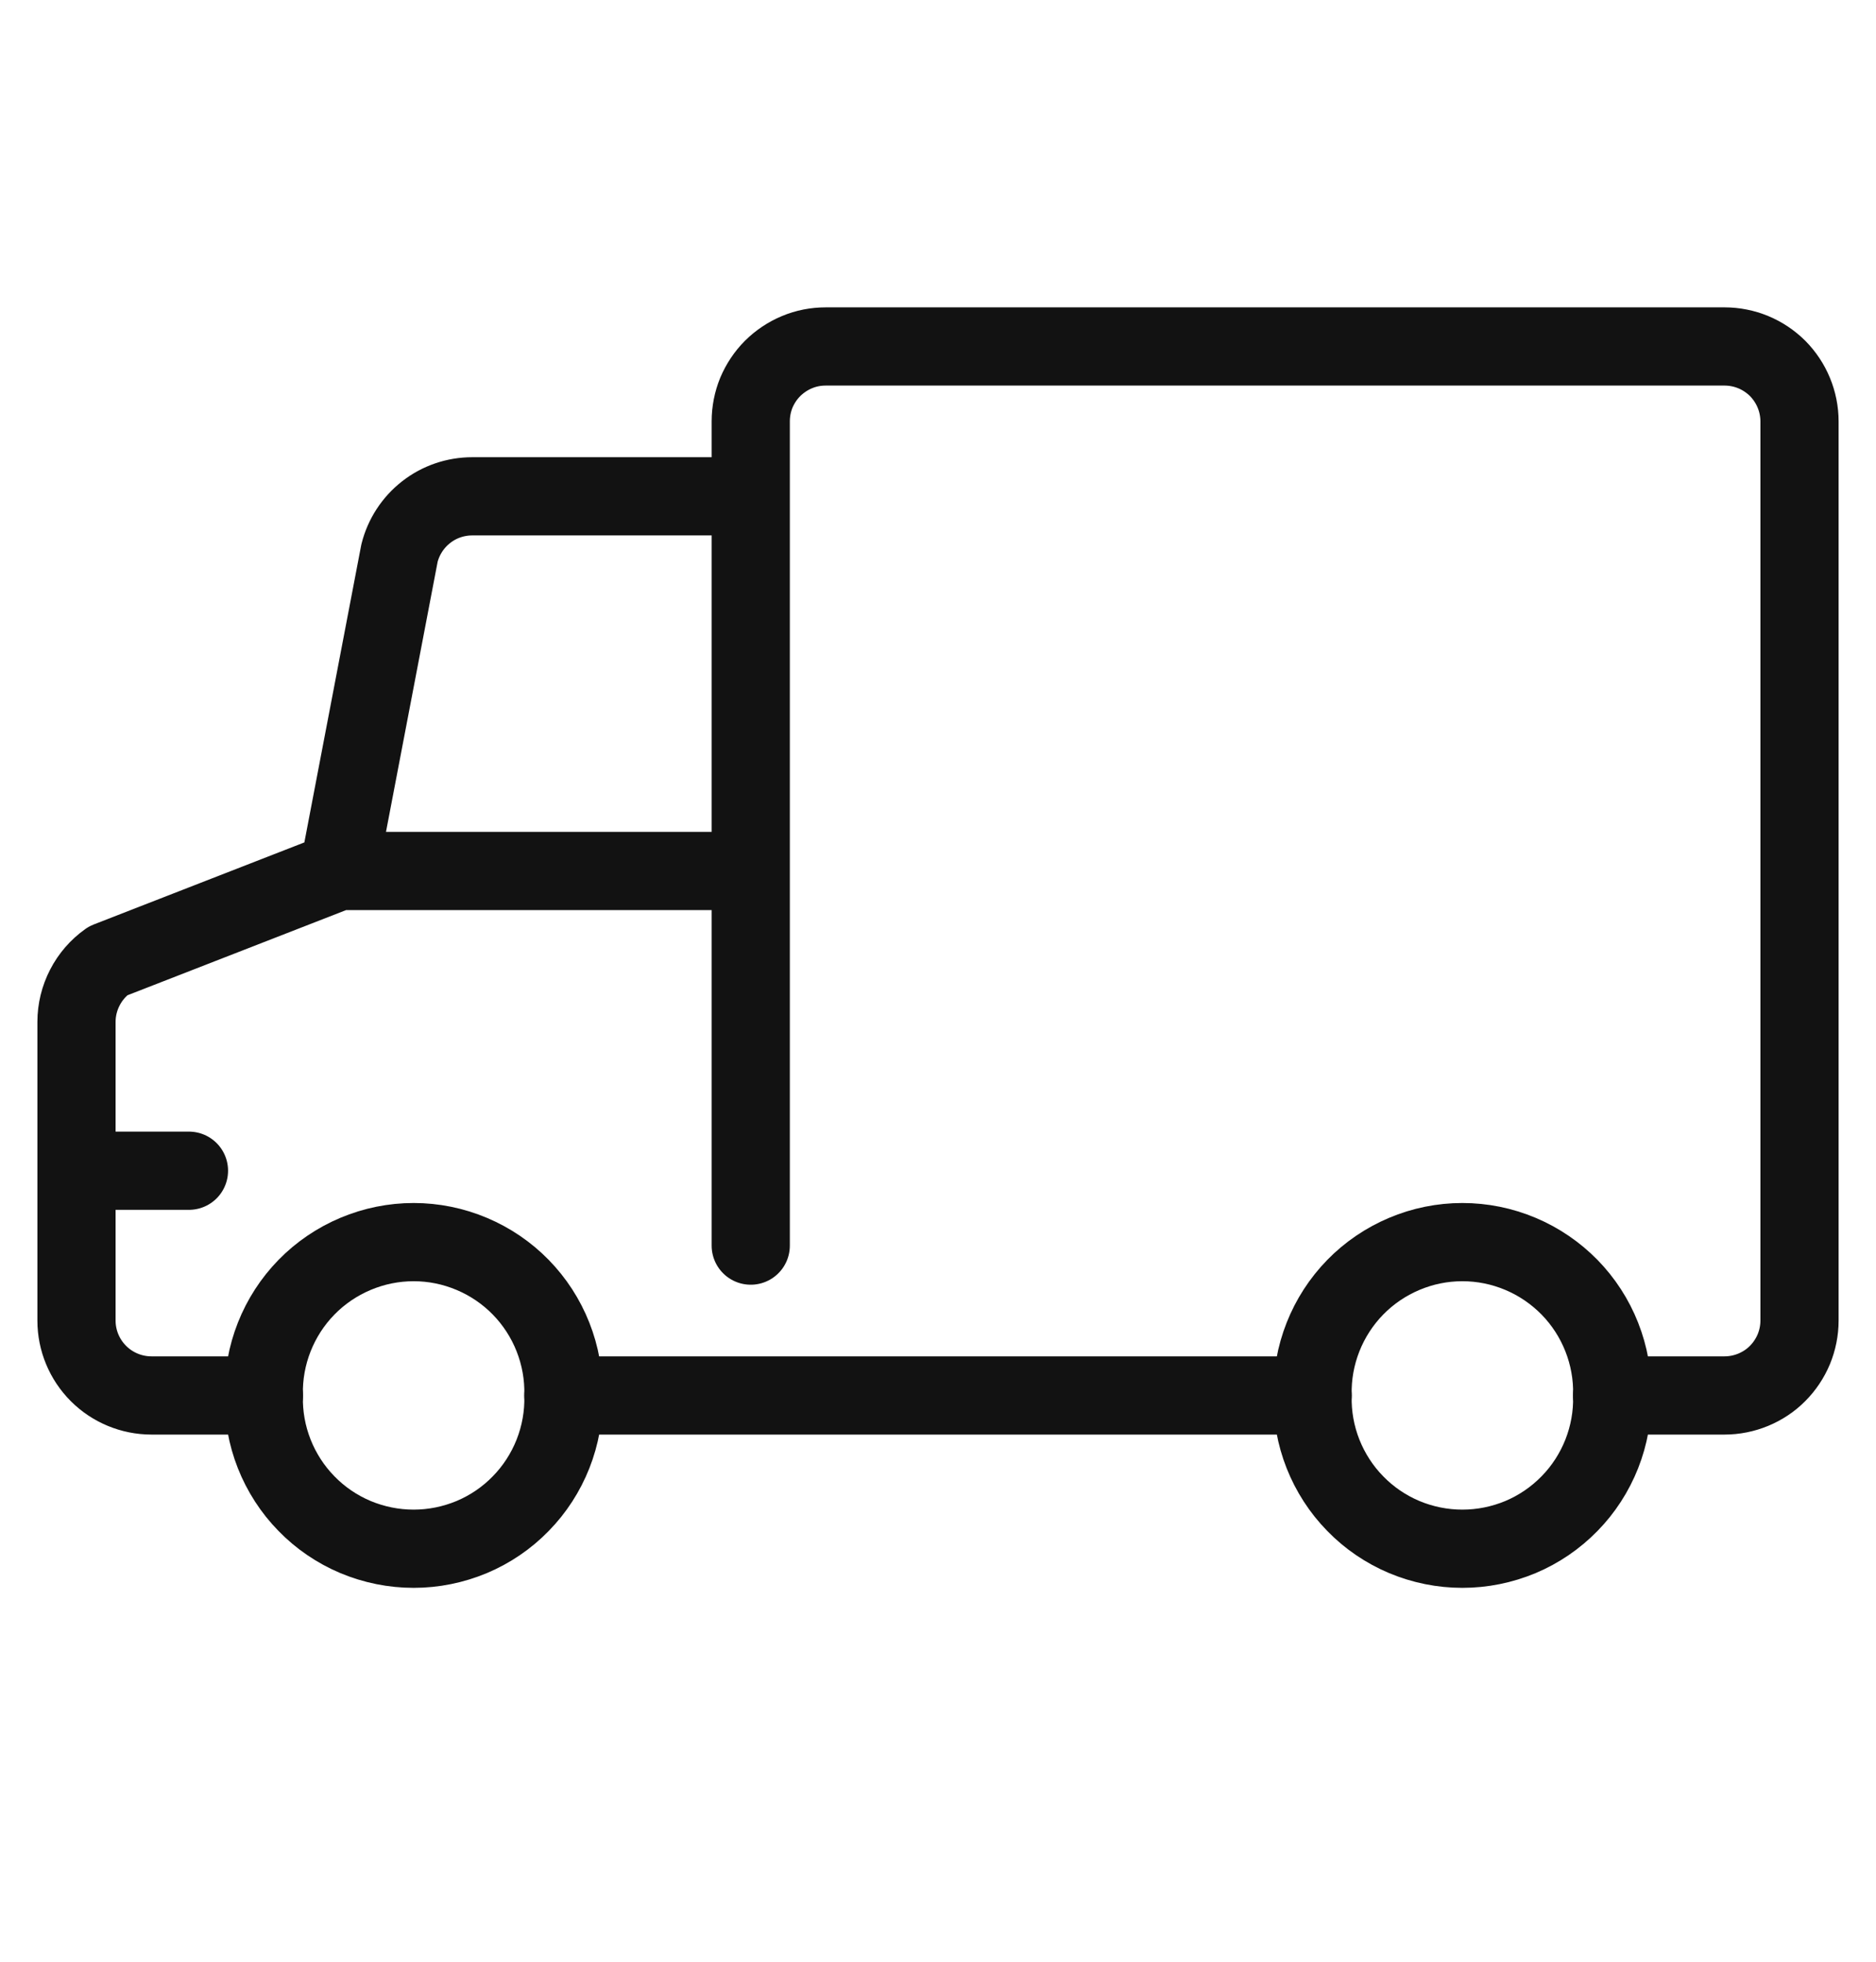 <svg xmlns="http://www.w3.org/2000/svg" fill="none" viewBox="0 0 22 23" height="23" width="22">
<path stroke-linejoin="round" stroke-linecap="round" stroke-width="0.917" stroke="#121212" d="M3.094 16.361C3.088 16.595 3.13 16.828 3.216 17.046C3.302 17.263 3.43 17.462 3.594 17.629C3.757 17.797 3.953 17.93 4.169 18.021C4.385 18.111 4.616 18.158 4.851 18.158C5.085 18.158 5.316 18.111 5.532 18.021C5.748 17.93 5.944 17.797 6.107 17.629C6.271 17.462 6.399 17.263 6.485 17.046C6.571 16.828 6.613 16.595 6.607 16.361C6.613 16.127 6.571 15.894 6.485 15.676C6.399 15.458 6.271 15.26 6.107 15.092C5.944 14.925 5.748 14.792 5.532 14.701C5.316 14.61 5.085 14.563 4.851 14.563C4.616 14.563 4.385 14.61 4.169 14.701C3.953 14.792 3.757 14.925 3.594 15.092C3.43 15.26 3.302 15.458 3.216 15.676C3.13 15.894 3.088 16.127 3.094 16.361ZM15.393 16.361C15.387 16.595 15.429 16.828 15.515 17.046C15.601 17.263 15.729 17.462 15.893 17.629C16.056 17.797 16.252 17.93 16.468 18.021C16.683 18.111 16.915 18.158 17.149 18.158C17.384 18.158 17.615 18.111 17.831 18.021C18.047 17.93 18.242 17.797 18.406 17.629C18.57 17.462 18.698 17.263 18.784 17.046C18.87 16.828 18.912 16.595 18.906 16.361C18.912 16.127 18.87 15.894 18.784 15.676C18.698 15.458 18.57 15.26 18.406 15.092C18.242 14.925 18.047 14.792 17.831 14.701C17.615 14.61 17.384 14.563 17.149 14.563C16.915 14.563 16.683 14.61 16.468 14.701C16.252 14.792 16.056 14.925 15.893 15.092C15.729 15.26 15.601 15.458 15.515 15.676C15.429 15.894 15.387 16.127 15.393 16.361Z"></path>
<path stroke-linejoin="round" stroke-linecap="round" stroke-width="0.917" stroke="#121212" d="M3.094 16.361H1.776C1.543 16.361 1.319 16.268 1.155 16.104C0.99 15.939 0.897 15.716 0.897 15.483V11.981C0.897 11.841 0.931 11.703 0.995 11.579C1.059 11.454 1.152 11.347 1.266 11.266L3.972 10.212M3.972 10.212L4.685 6.484C4.733 6.294 4.843 6.125 4.997 6.005C5.151 5.884 5.342 5.819 5.538 5.819H8.804M3.972 10.212H8.804M8.804 5.819V4.941C8.804 4.826 8.826 4.711 8.87 4.604C8.915 4.498 8.979 4.401 9.061 4.319C9.143 4.238 9.24 4.173 9.346 4.129C9.453 4.084 9.567 4.062 9.683 4.062H20.224C20.34 4.062 20.454 4.085 20.561 4.129C20.667 4.173 20.764 4.238 20.846 4.319C20.927 4.401 20.992 4.498 21.036 4.605C21.08 4.711 21.103 4.826 21.103 4.941V15.483C21.103 15.598 21.08 15.712 21.036 15.819C20.991 15.926 20.927 16.022 20.845 16.104C20.764 16.186 20.666 16.25 20.56 16.294C20.453 16.338 20.339 16.361 20.224 16.361H18.906M8.804 5.819V14.604M6.607 16.361H15.393M0.898 13.726H2.216"></path>
</svg>
